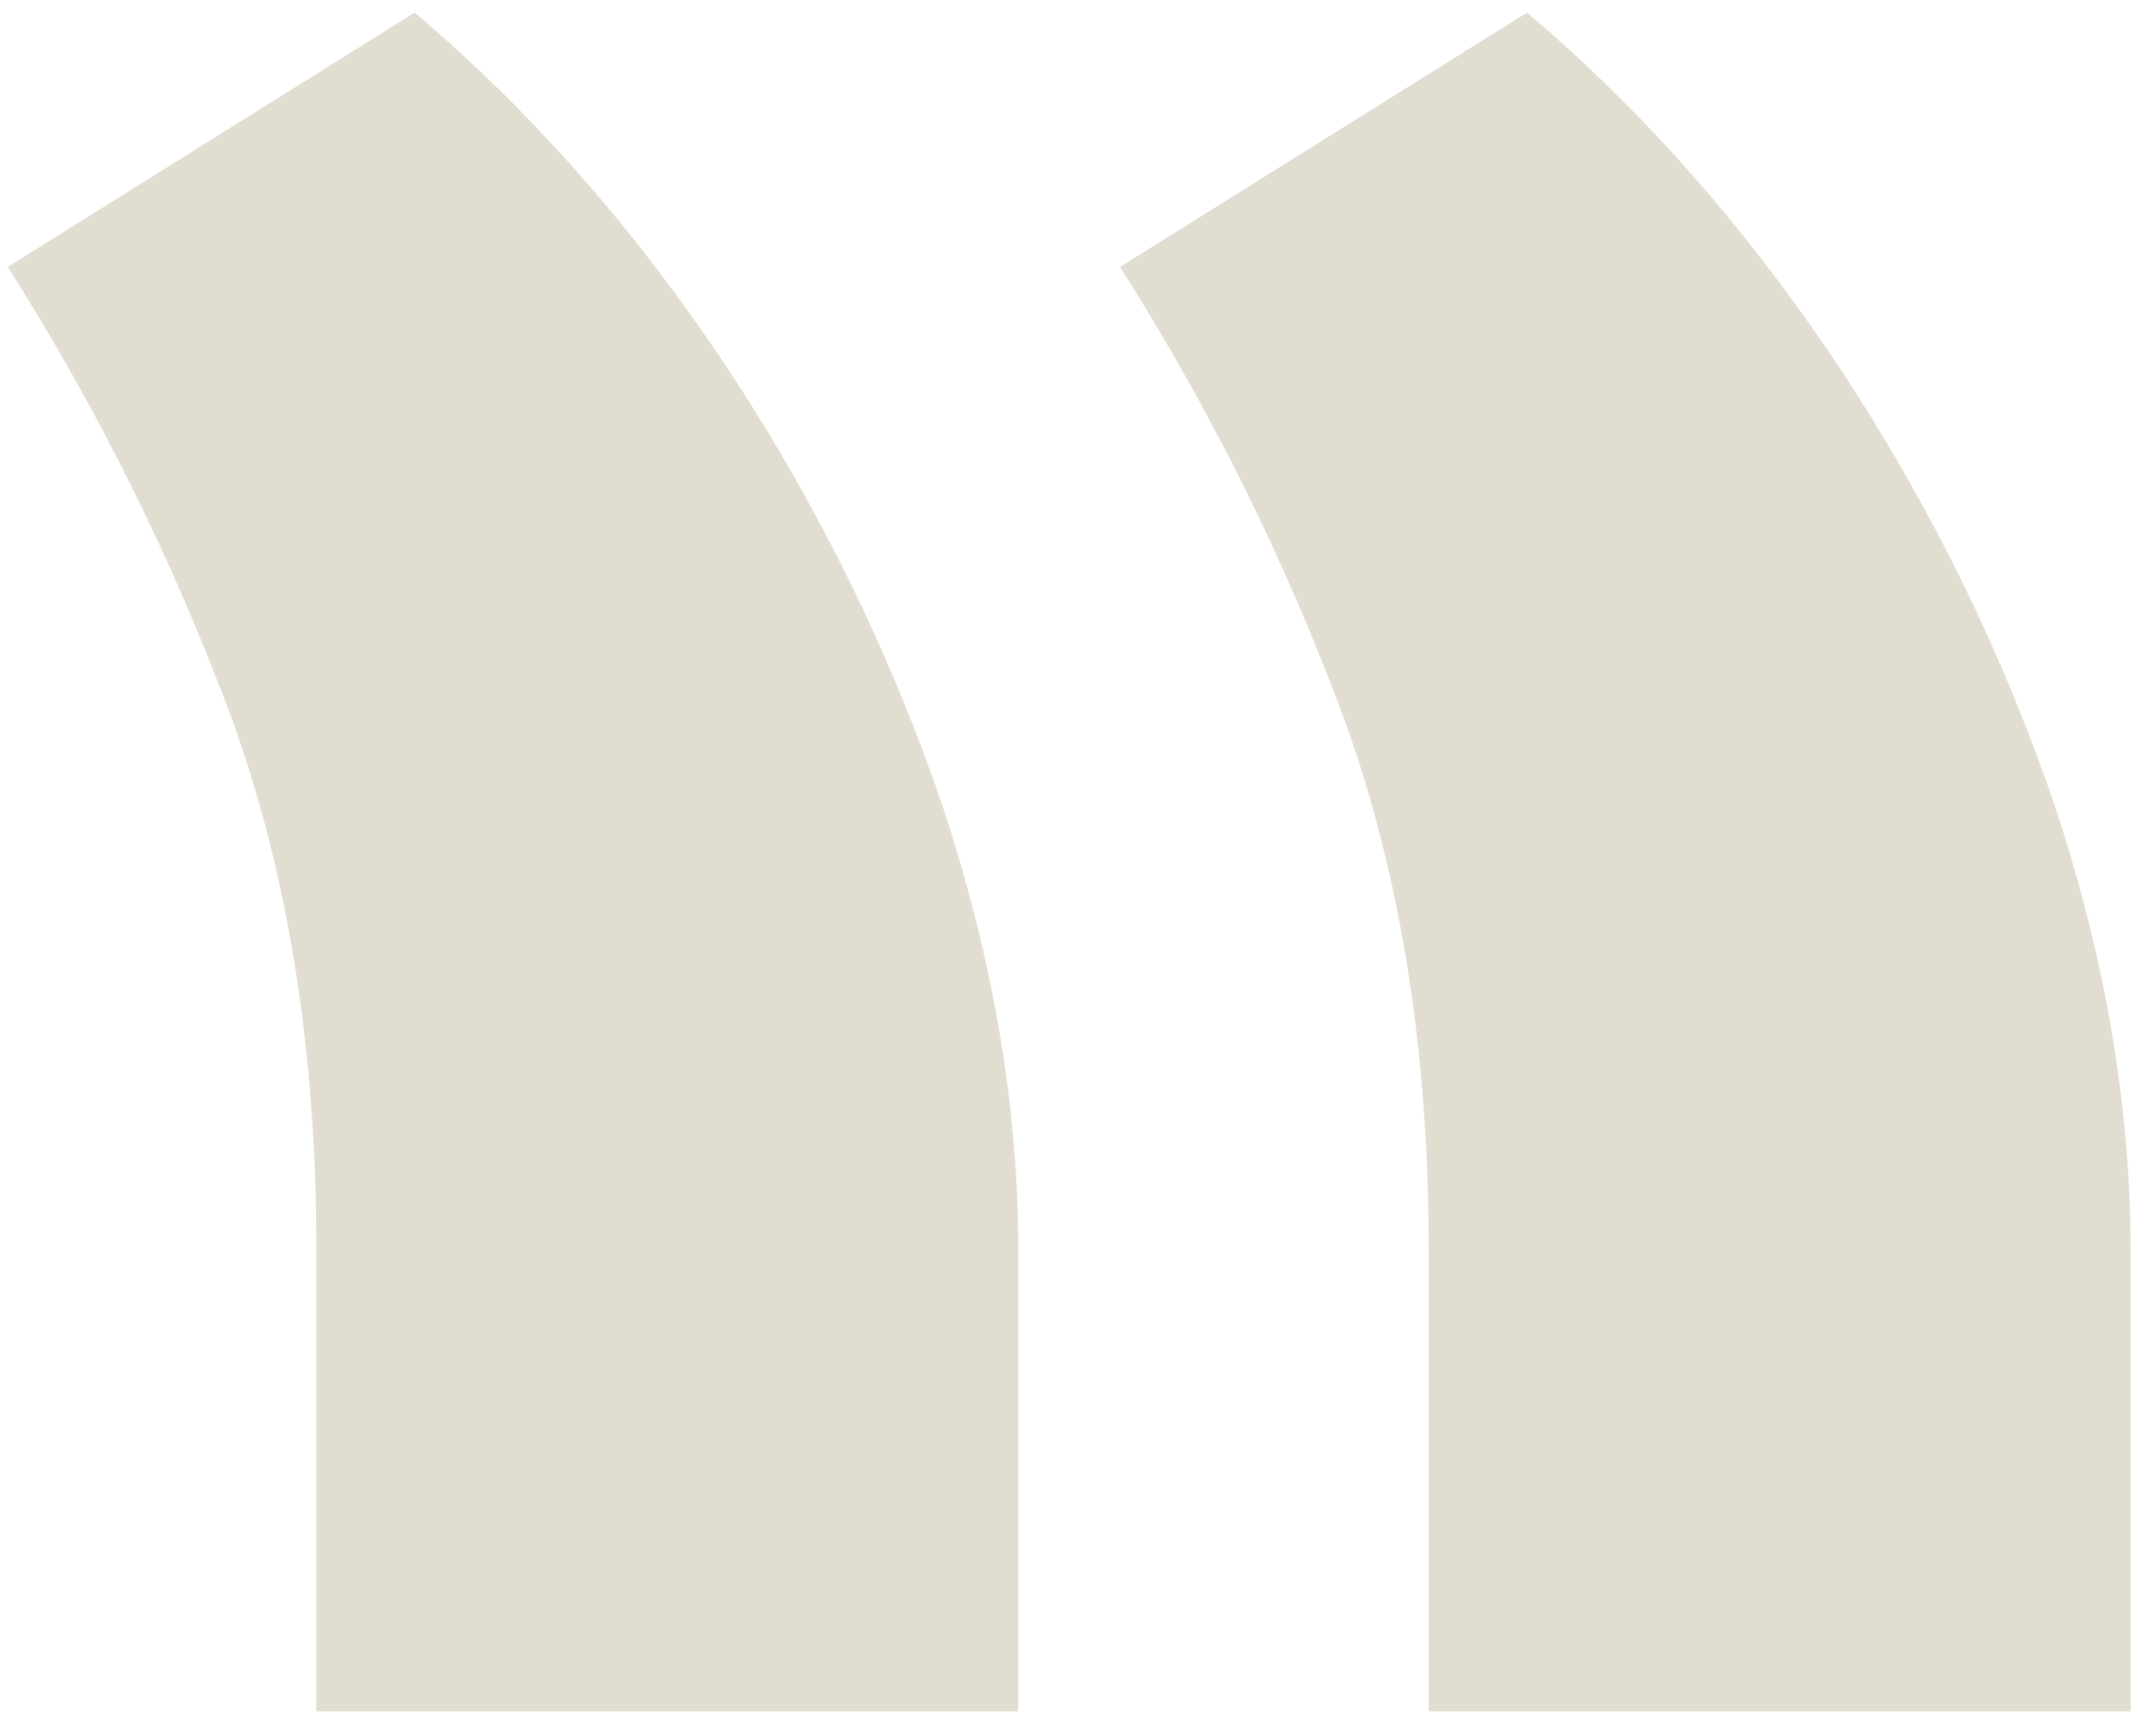 <svg width="62" height="50" viewBox="0 0 62 50" fill="none" xmlns="http://www.w3.org/2000/svg">
<path d="M61.355 49.289V36.008C61.355 31.906 60.639 27.674 59.207 23.312C57.71 18.885 55.659 14.686 53.055 10.715C50.385 6.678 47.358 3.228 43.973 0.363L32.254 7.688C34.858 11.789 37.007 16.119 38.699 20.676C40.327 25.168 41.141 30.246 41.141 35.91V49.289H61.355ZM29.324 49.289V36.008C29.324 31.906 28.608 27.674 27.176 23.312C25.678 18.885 23.628 14.686 21.023 10.715C18.354 6.678 15.327 3.228 11.941 0.363L0.223 7.688C2.827 11.789 4.975 16.119 6.668 20.676C8.296 25.168 9.109 30.246 9.109 35.91V49.289H29.324Z" fill="#72561C" fill-opacity="0.2"/>
</svg>
